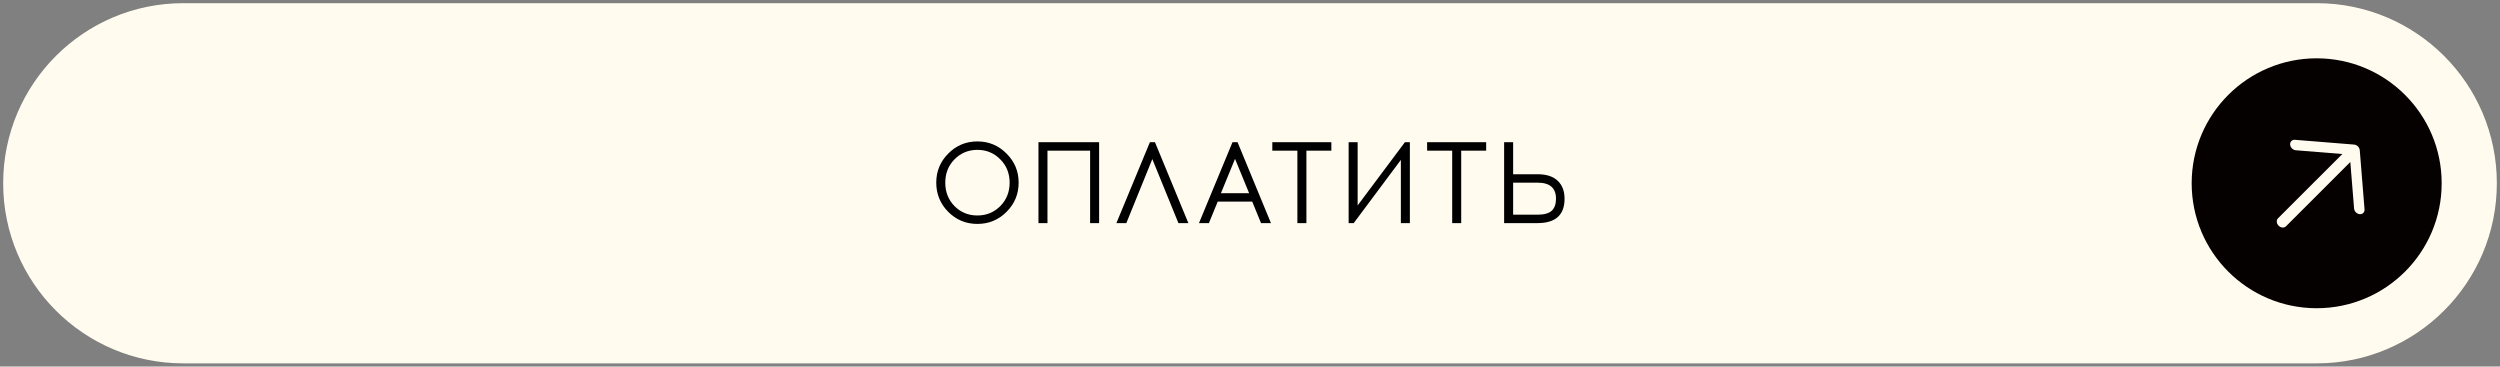 <?xml version="1.0" encoding="UTF-8"?> <svg xmlns="http://www.w3.org/2000/svg" width="1255" height="184" viewBox="0 0 1255 184" fill="none"><rect x="0" y="0" width="1255" height="184" fill="#808080" stroke="none"/> <path d="M1163.05 2H91.955C42.274 2 2 42.294 2 92C2 141.706 42.274 182 91.955 182H1163.05C1212.73 182 1253 141.706 1253 92C1253 42.294 1212.73 2 1163.05 2Z" fill="#FFFBEF"></path> <path d="M1162.97 154.728C1197.62 154.728 1225.72 126.644 1225.72 92.001C1225.72 57.357 1197.62 29.273 1162.97 29.273C1128.31 29.273 1100.22 57.357 1100.22 92.001C1100.22 126.644 1128.31 154.728 1162.97 154.728Z" fill="#050100"></path> <path fill-rule="evenodd" clip-rule="evenodd" d="M1149.65 72.595C1149.53 71.146 1150.61 70.065 1152.06 70.183L1181.76 72.577C1183.21 72.695 1184.48 73.964 1184.6 75.414L1187 105.104C1187.11 106.553 1186.03 107.633 1184.58 107.516C1183.13 107.399 1181.86 106.129 1181.75 104.68L1179.86 81.325L1147.57 113.601C1146.63 114.543 1144.97 114.409 1143.86 113.301C1142.75 112.194 1142.62 110.532 1143.56 109.59L1175.85 77.315L1152.49 75.431C1151.04 75.314 1149.76 74.044 1149.65 72.595Z" fill="#FFFBEF"></path> <path d="M1162.97 2.092H92.034C42.36 2.092 2.092 42.346 2.092 92.001C2.092 141.656 42.36 181.91 92.034 181.91H1162.97C1212.64 181.91 1252.91 141.656 1252.91 92.001C1252.91 42.346 1212.64 2.092 1162.97 2.092Z" stroke="#FFFBEF"></path> <path d="M476.034 77.084C480.055 73.024 484.927 70.994 490.65 70.994C496.373 70.994 501.245 73.024 505.266 77.084C509.326 81.105 511.356 85.977 511.356 91.7C511.356 97.423 509.326 102.314 505.266 106.374C501.245 110.395 496.373 112.406 490.65 112.406C484.927 112.406 480.055 110.395 476.034 106.374C472.013 102.314 470.002 97.423 470.002 91.7C470.002 85.977 472.013 81.105 476.034 77.084ZM502.134 79.984C499.002 76.813 495.174 75.228 490.65 75.228C486.126 75.228 482.298 76.813 479.166 79.984C476.073 83.116 474.526 87.021 474.526 91.7C474.526 96.379 476.073 100.303 479.166 103.474C482.298 106.606 486.126 108.172 490.65 108.172C495.174 108.172 499.002 106.606 502.134 103.474C505.266 100.303 506.832 96.379 506.832 91.7C506.832 87.021 505.266 83.116 502.134 79.984ZM551.758 112H547.234V75.634H525.832V112H521.308V71.4H551.758V112ZM578.464 79.868L565.414 112H560.426L577.246 71.4H579.798L596.56 112H591.572L578.464 79.868ZM611.283 101.212L606.875 112H601.887L618.707 71.4H621.259L638.021 112H633.033L628.625 101.212H611.283ZM619.983 79.752L612.907 96.978H627.059L619.983 79.752ZM655.813 75.634V112H651.289V75.634H638.703V71.4H668.341V75.634H655.813ZM707.753 112H703.229V80.274L679.565 112H677.013V71.4H681.537V103.126L705.259 71.4H707.753V112ZM733.524 75.634V112H729V75.634H716.414V71.4H746.052V75.634H733.524ZM759.596 87.466H771.834C776.281 87.466 779.645 88.549 781.926 90.714C784.246 92.879 785.406 95.895 785.406 99.762C785.406 107.921 780.882 112 771.834 112H755.072V71.4H759.596V87.466ZM759.596 107.766H771.892C775.179 107.766 777.537 107.109 778.968 105.794C780.399 104.441 781.114 102.43 781.114 99.762C781.114 94.387 778.04 91.7 771.892 91.7H759.596V107.766Z" fill="black"></path> </svg> 